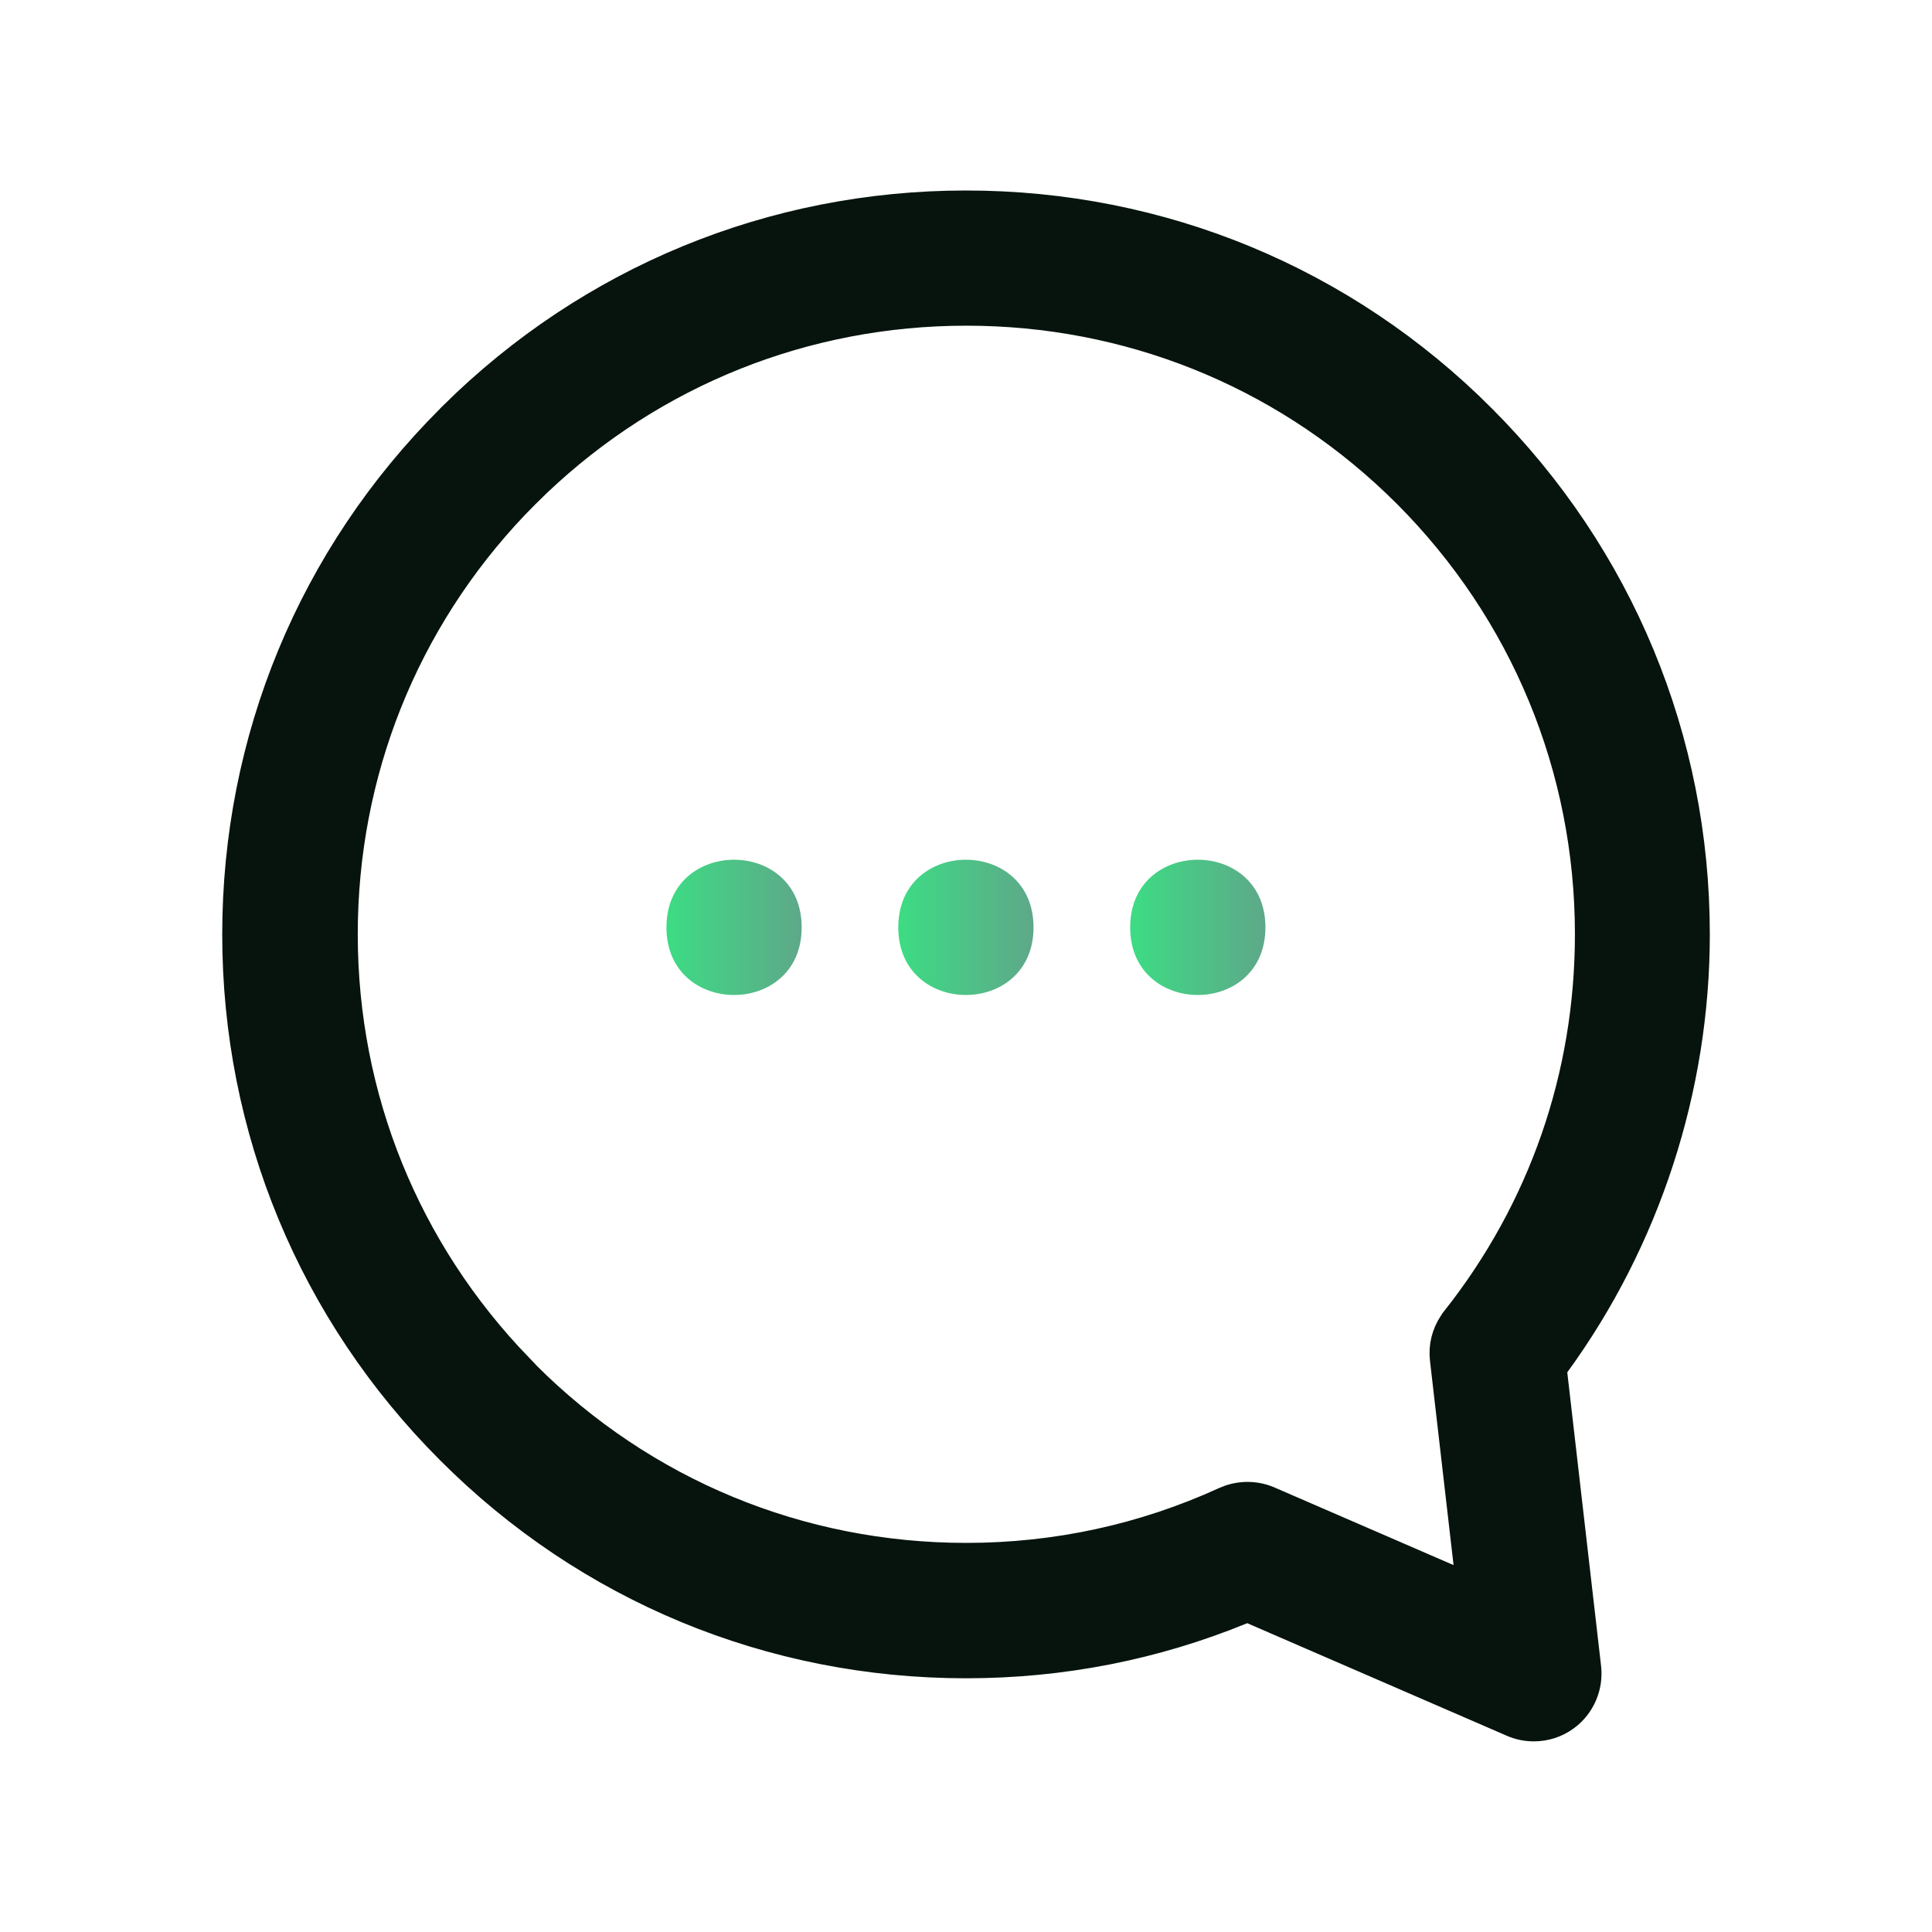 <svg width="40" height="40" viewBox="0 0 40 40" fill="none" xmlns="http://www.w3.org/2000/svg">
<path d="M20 4.144C15.97 4.144 12.177 5.706 9.313 8.54V8.542L9.254 8.601C6.379 11.472 4.801 15.288 4.801 19.347C4.801 23.405 6.384 27.223 9.254 30.093C12.124 32.968 15.938 34.547 20 34.547C21.995 34.547 23.926 34.168 25.745 33.422L25.823 33.389L25.9 33.422L31.28 35.755H31.281C31.433 35.822 31.595 35.853 31.757 35.853C32.011 35.853 32.265 35.773 32.472 35.617L32.474 35.616C32.816 35.362 32.998 34.94 32.95 34.515L32.25 28.435L32.241 28.358L32.287 28.295C34.17 25.712 35.2 22.553 35.2 19.344C35.2 15.286 33.616 11.469 30.746 8.598V8.597C27.876 5.723 24.059 4.144 20 4.144ZM20.007 6.543C23.321 6.543 26.442 7.79 28.831 10.065L29.061 10.289C31.473 12.707 32.807 15.921 32.807 19.342C32.807 22.25 31.856 24.994 30.057 27.269V27.27C29.884 27.491 29.792 27.759 29.797 28.034L29.805 28.152L30.293 32.38L30.332 32.724L30.015 32.587L26.303 30.978C26.029 30.861 25.721 30.851 25.441 30.944L25.324 30.99C23.654 31.753 21.861 32.144 20.005 32.144C16.583 32.144 13.368 30.815 10.951 28.398L10.808 28.255L10.812 28.251C8.489 25.849 7.207 22.697 7.207 19.342C7.207 16.028 8.454 12.907 10.729 10.517L10.953 10.289L11.182 10.065C13.572 7.794 16.692 6.543 20.007 6.543Z" fill="#06140D" stroke="#06140D" stroke-width="0.4"/>
<path d="M23.399 19.2C23.399 21.067 26.199 21.067 26.199 19.2C26.199 17.333 23.399 17.333 23.399 19.2Z" fill="url(#paint0_linear_1569_16556)"/>
<path d="M18.598 19.2C18.598 21.067 21.398 21.067 21.398 19.2C21.398 17.333 18.598 17.333 18.598 19.2Z" fill="url(#paint1_linear_1569_16556)"/>
<path d="M13.798 19.2C13.798 21.067 16.598 21.067 16.598 19.2C16.598 17.333 13.798 17.333 13.798 19.2Z" fill="url(#paint2_linear_1569_16556)"/>
<defs>
<linearGradient id="paint0_linear_1569_16556" x1="26.199" y1="19.2" x2="23.399" y2="19.2" gradientUnits="userSpaceOnUse">
<stop stop-color="#5EA889"/>
<stop offset="1" stop-color="#3DDC84"/>
</linearGradient>
<linearGradient id="paint1_linear_1569_16556" x1="21.398" y1="19.2" x2="18.598" y2="19.2" gradientUnits="userSpaceOnUse">
<stop stop-color="#5EA889"/>
<stop offset="1" stop-color="#3DDC84"/>
</linearGradient>
<linearGradient id="paint2_linear_1569_16556" x1="16.598" y1="19.2" x2="13.798" y2="19.2" gradientUnits="userSpaceOnUse">
<stop stop-color="#5EA889"/>
<stop offset="1" stop-color="#3DDC84"/>
</linearGradient>
</defs>
</svg>
